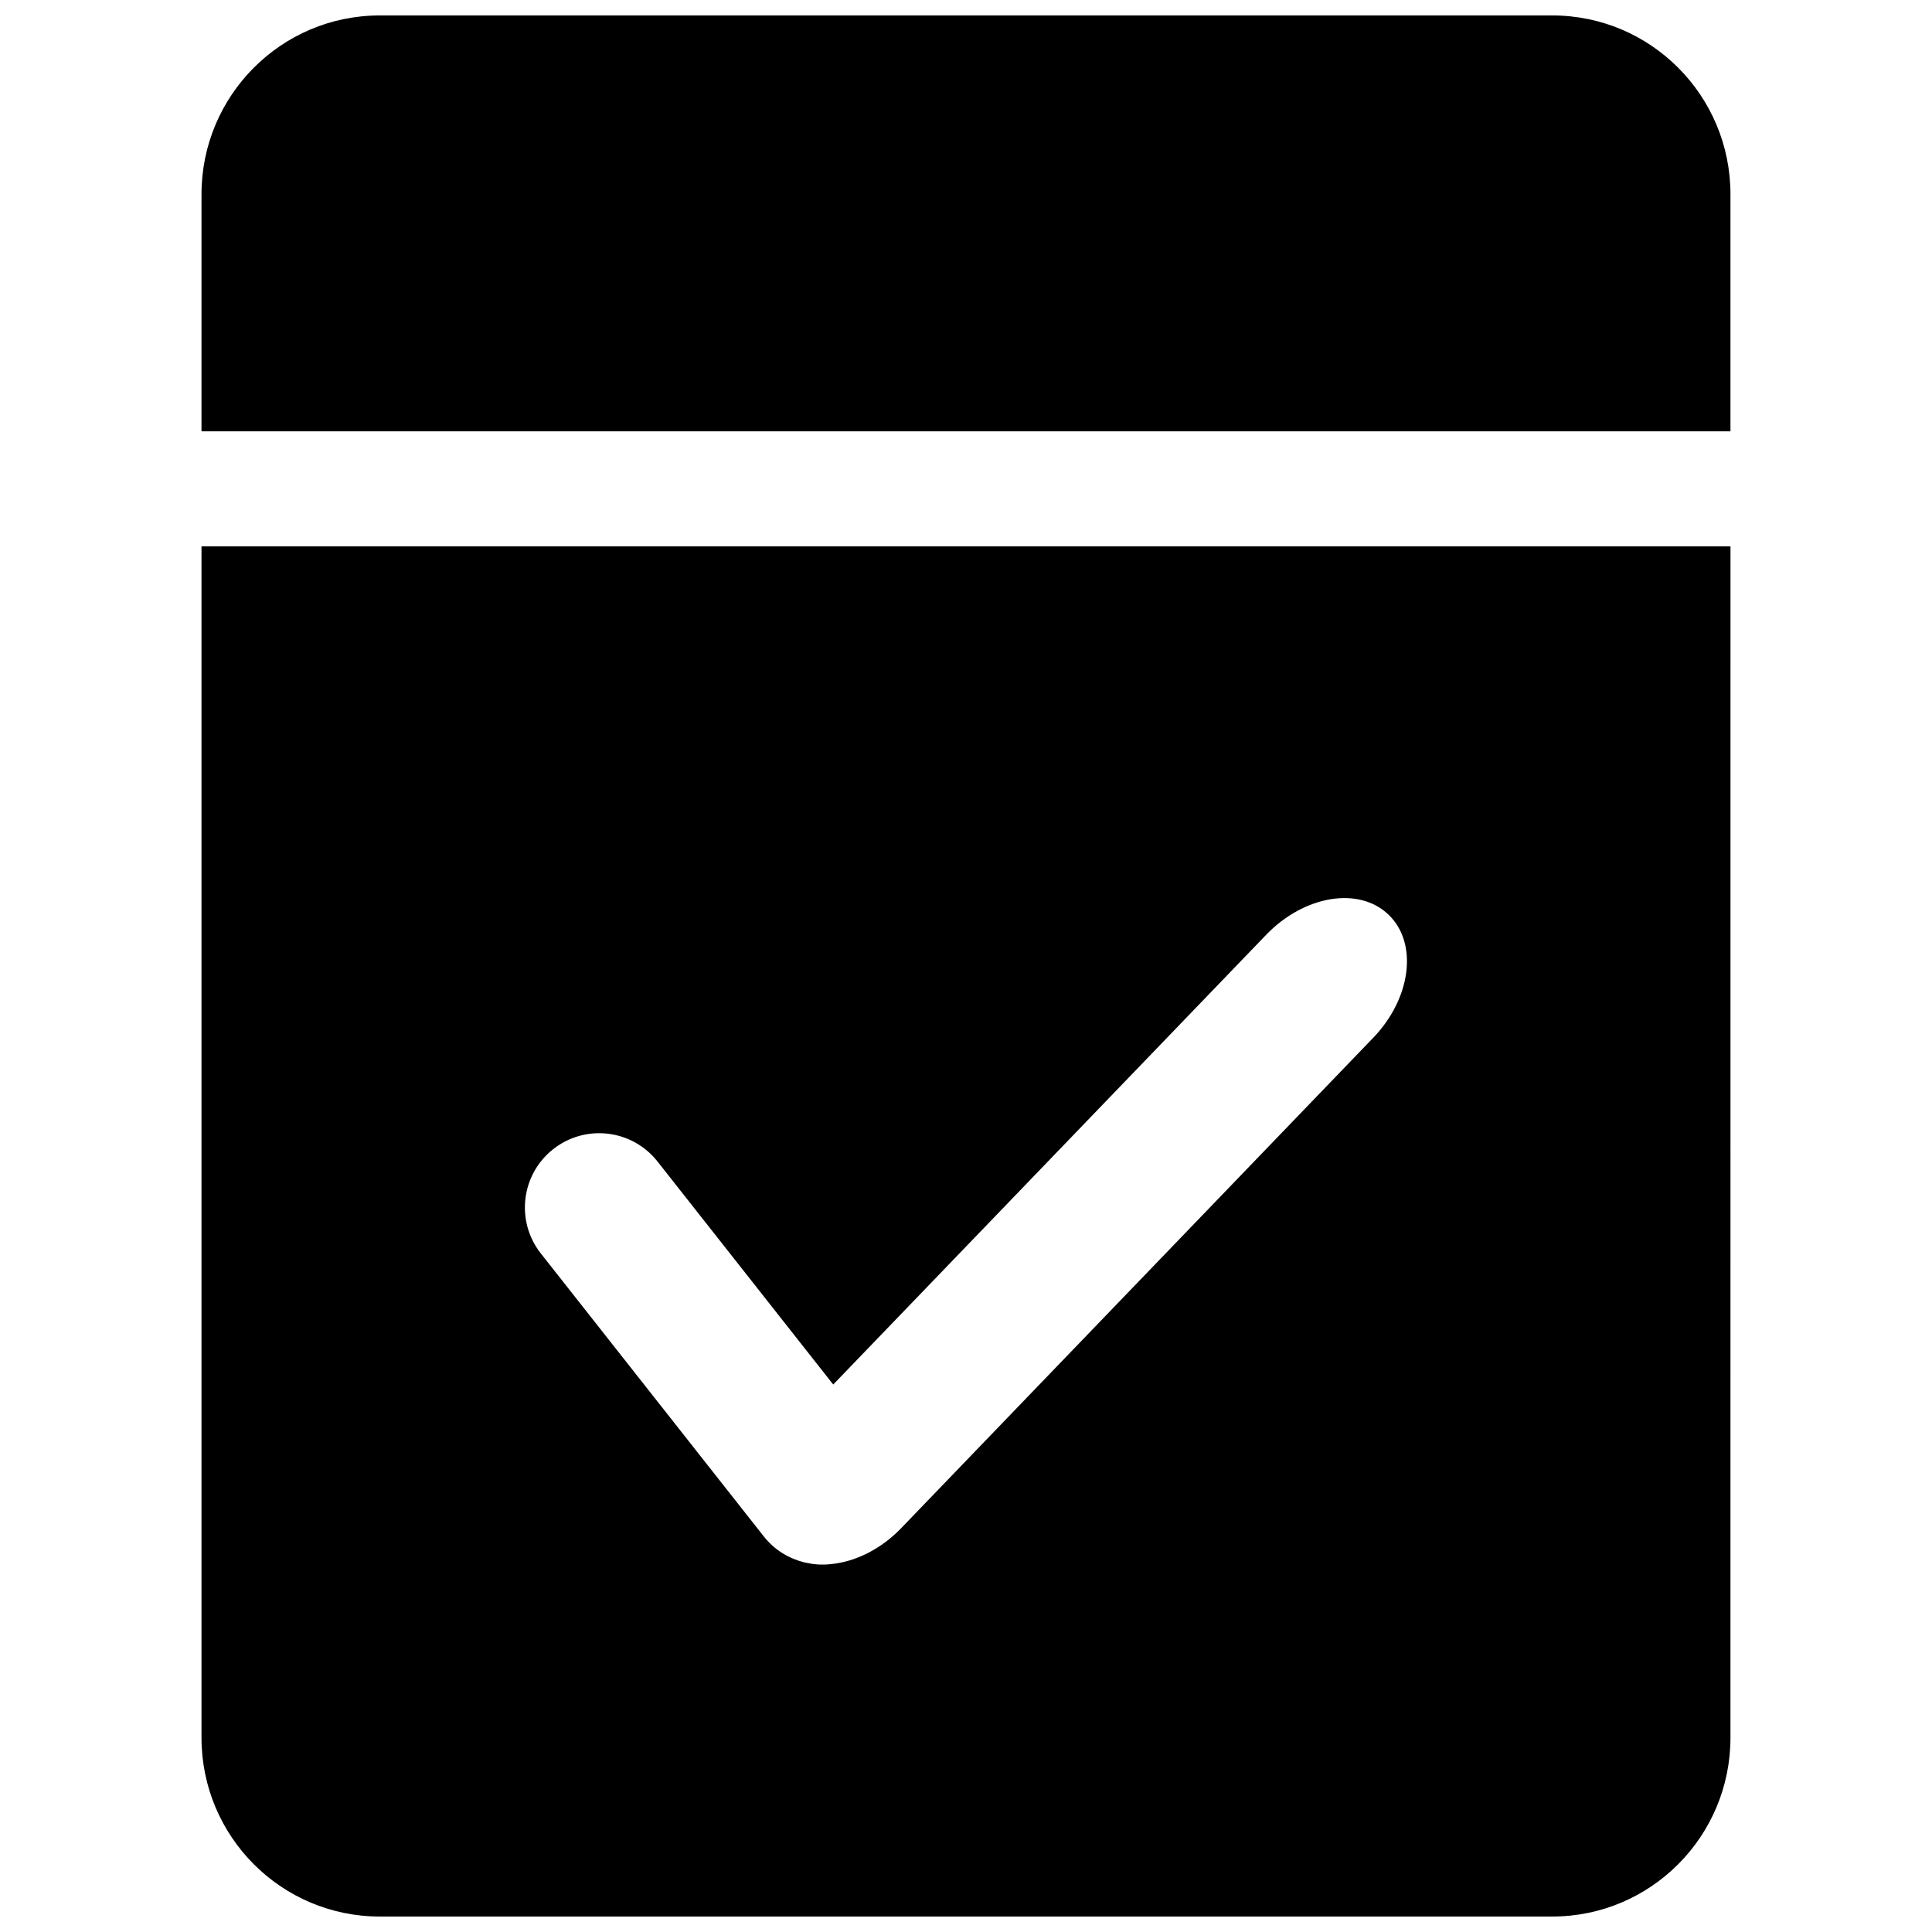 <?xml version="1.0" encoding="UTF-8"?>
<!-- The Best Svg Icon site in the world: iconSvg.co, Visit us! https://iconsvg.co -->
<svg width="800px" height="800px" version="1.1" viewBox="144 144 512 512" xmlns="http://www.w3.org/2000/svg">
 <defs>
  <clipPath id="b">
   <path d="m197 148.09h406v110.91h-406z"/>
  </clipPath>
  <clipPath id="a">
   <path d="m197 288h406v363.9h-406z"/>
  </clipPath>
 </defs>
 <g>
  <g clip-path="url(#b)">
   <path d="m602.59 258.3v-62.824c0-26.168-21.145-47.383-47.23-47.383h-310.73c-26.078 0-47.23 21.215-47.23 47.383l-0.004 62.824z"/>
  </g>
  <g clip-path="url(#a)">
   <path d="m197.4 288.8v315.71c0 26.168 21.152 47.391 47.23 47.391h310.73c26.086 0 47.23-21.215 47.23-47.391l0.008-315.71zm310.52 130.22-125.1 129.96c-5.473 5.684-12.219 8.887-18.523 9.516-0.652 0.078-1.301 0.125-1.961 0.133-0.551 0.008-1.094 0-1.637-0.031-0.938-0.062-1.852-0.195-2.769-0.395-0.293-0.062-0.59-0.109-0.883-0.18-4.047-1.039-7.809-3.281-10.598-6.809l-59.125-75.035c-6.723-8.543-5.258-20.906 3.281-27.641 8.543-6.731 20.906-5.266 27.641 3.273l46.57 59.102 114.73-119.18c10.094-10.484 24.609-12.871 32.441-5.328 7.852 7.531 6.016 22.133-4.066 32.617z"/>
  </g>
 </g>
</svg>